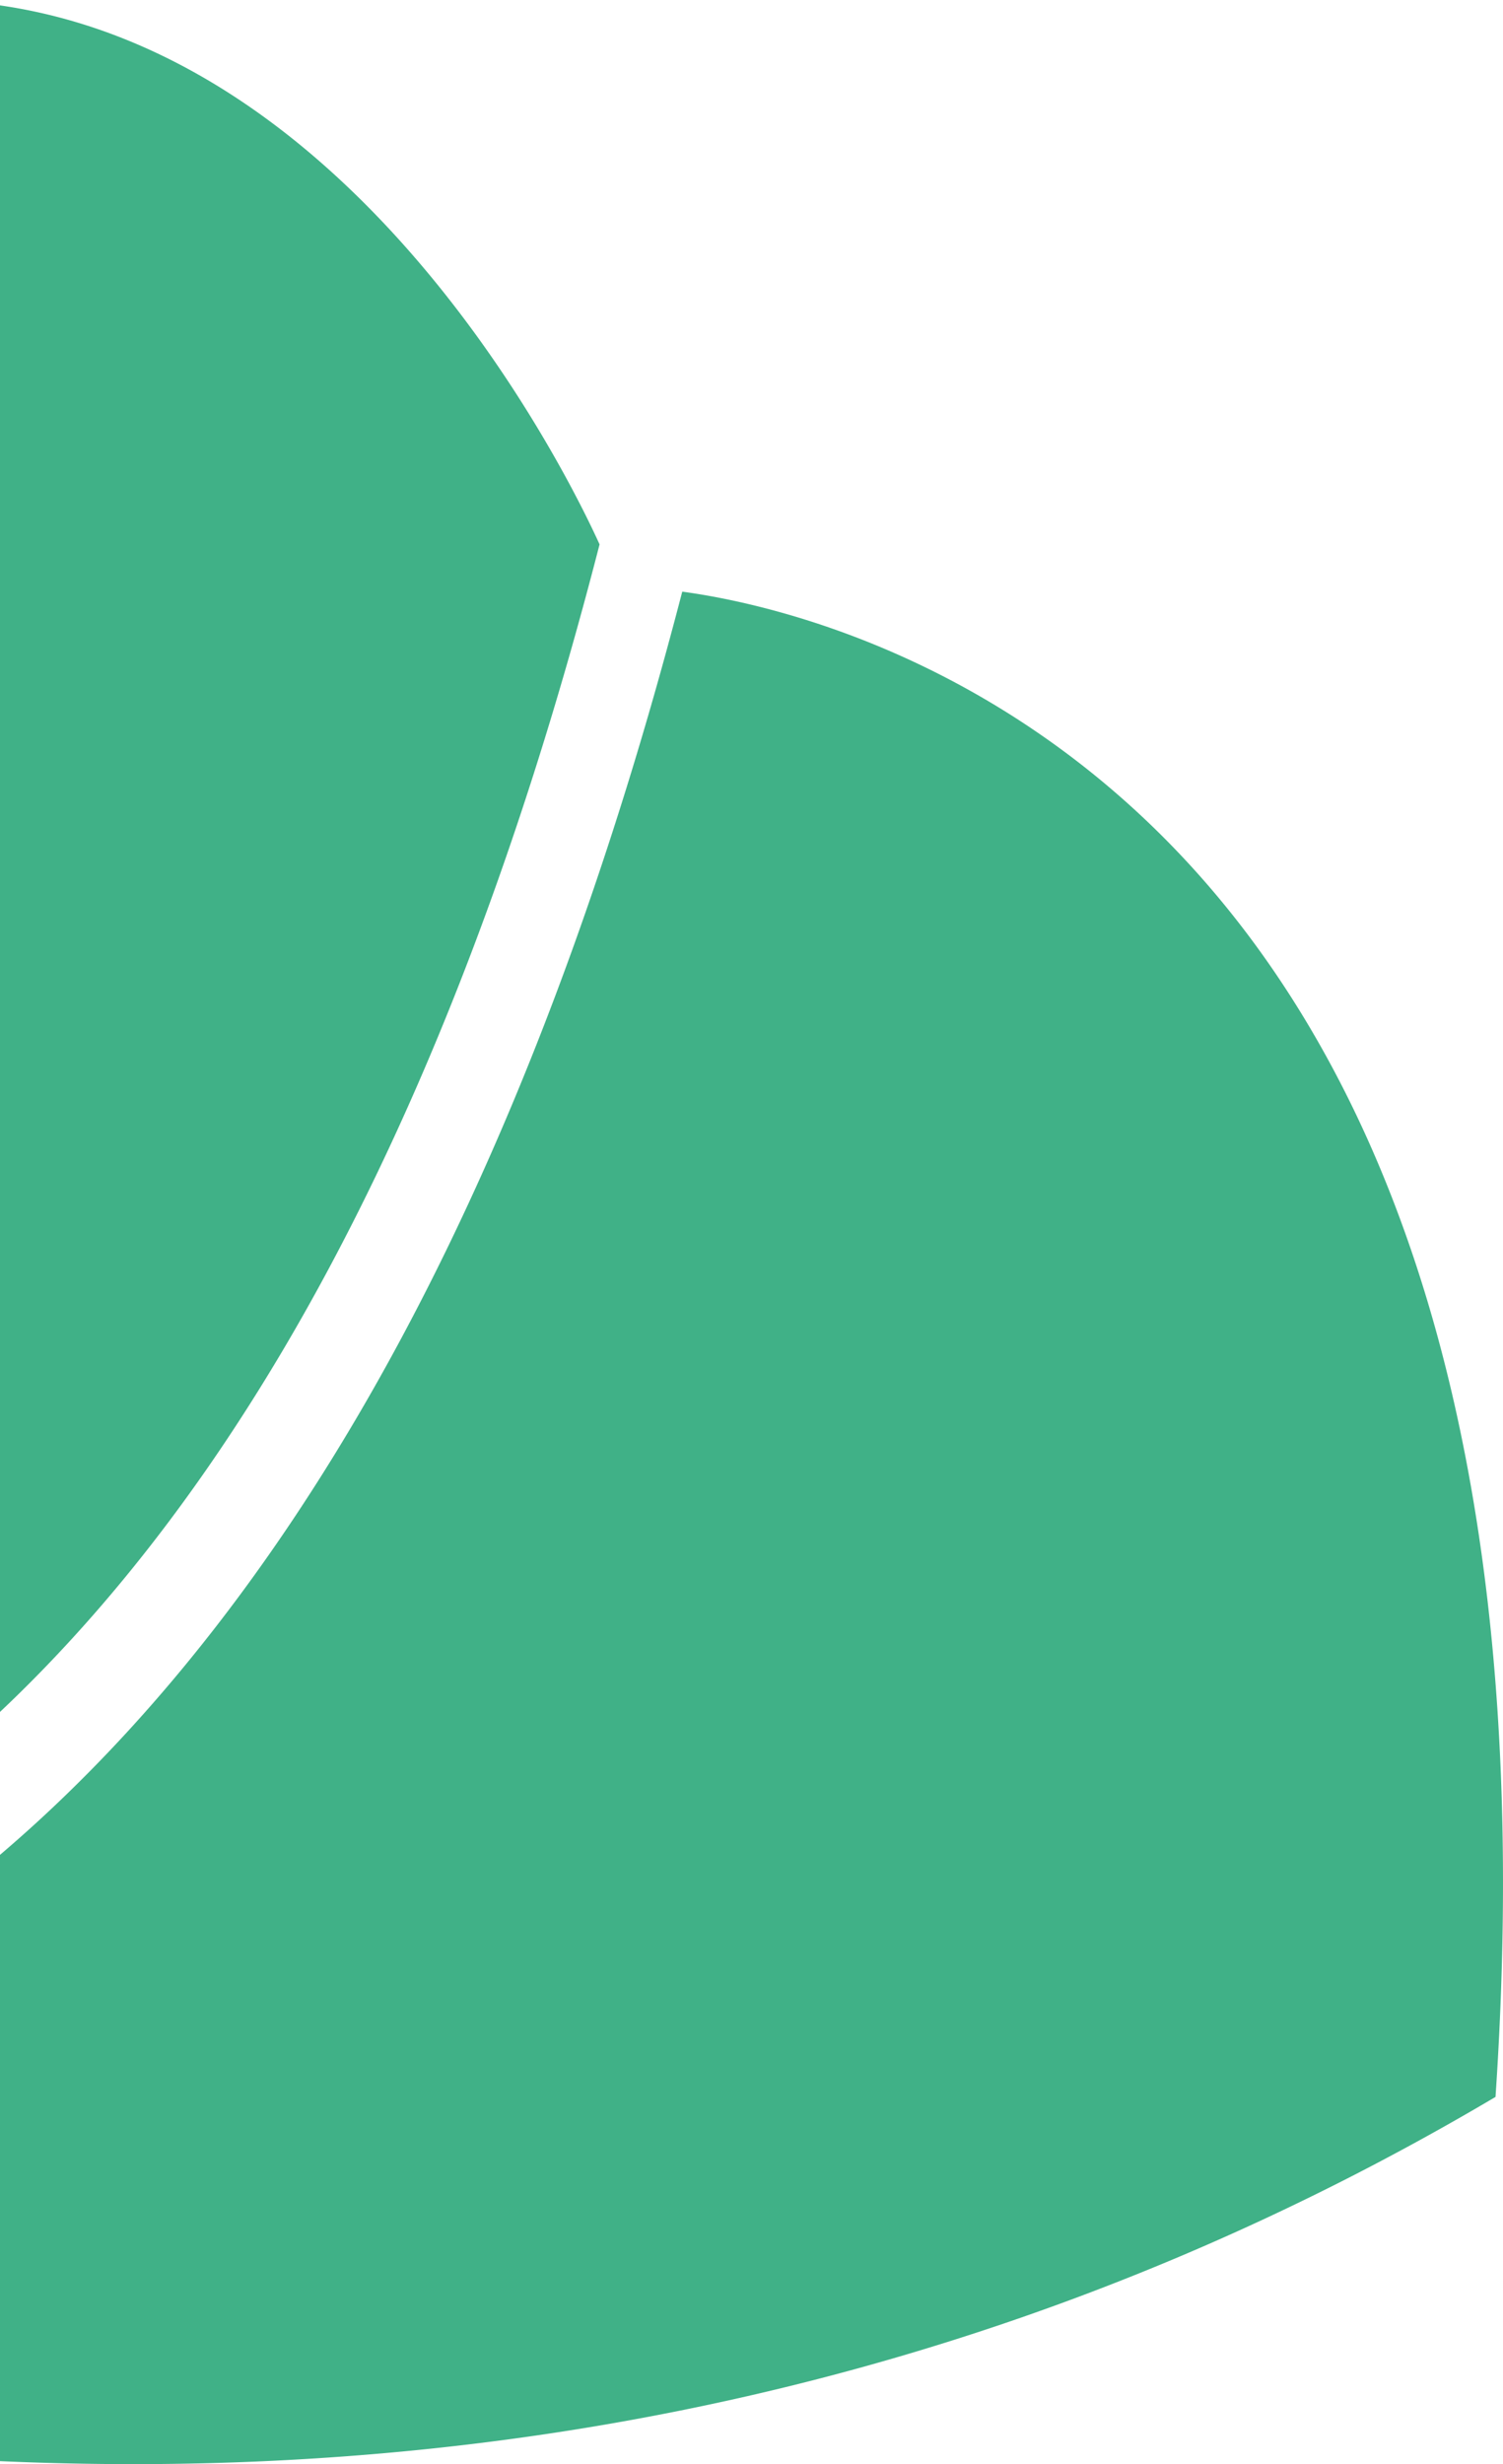<svg xmlns="http://www.w3.org/2000/svg" xmlns:xlink="http://www.w3.org/1999/xlink" width="576" height="944" viewBox="0 0 576 944">
  <defs>
    <clipPath id="clip-path">
      <rect id="Rechteck_435" data-name="Rechteck 435" width="576" height="944" transform="translate(-5.912 -72.361)" fill="none"/>
    </clipPath>
  </defs>
  <g id="Gruppe_11631" data-name="Gruppe 11631" transform="translate(5.912 72.361)" opacity="0.75" clip-path="url(#clip-path)">
    <g id="Gruppe_11632" data-name="Gruppe 11632" transform="translate(570.088 871.639) rotate(180)">
      <path id="Pfad_361" data-name="Pfad 361" d="M86.606,570.241C18.507,469.361-9.578,324.8,2.868,140.68,326.018-50.637,659.034-10.461,870.474,50.327a350.982,350.982,0,0,0-48.608,75.466q-9.141.944-18.508,2.328c-55.25,8.094-115.8,27.741-176.552,67.288-141.229,91.9-246.151,267.6-312.267,521.927-34.066-4.571-147.774-28.349-227.933-147.094" transform="translate(0 0)" fill="#00975f"/>
      <path id="Pfad_362" data-name="Pfad 362" d="M450.757,532.139c-.177,9.171-6.323,225.207-178.3,237.192C105.134,780.419,11.619,586.872,0,561.235c62.894-244.382,162.251-412.5,295.679-499.394A405.537,405.537,0,0,1,457.449,0a447.221,447.221,0,0,0-6.692,261.015Z" transform="translate(346.228 174.212)" fill="#00975f"/>
    </g>
  </g>
</svg>
